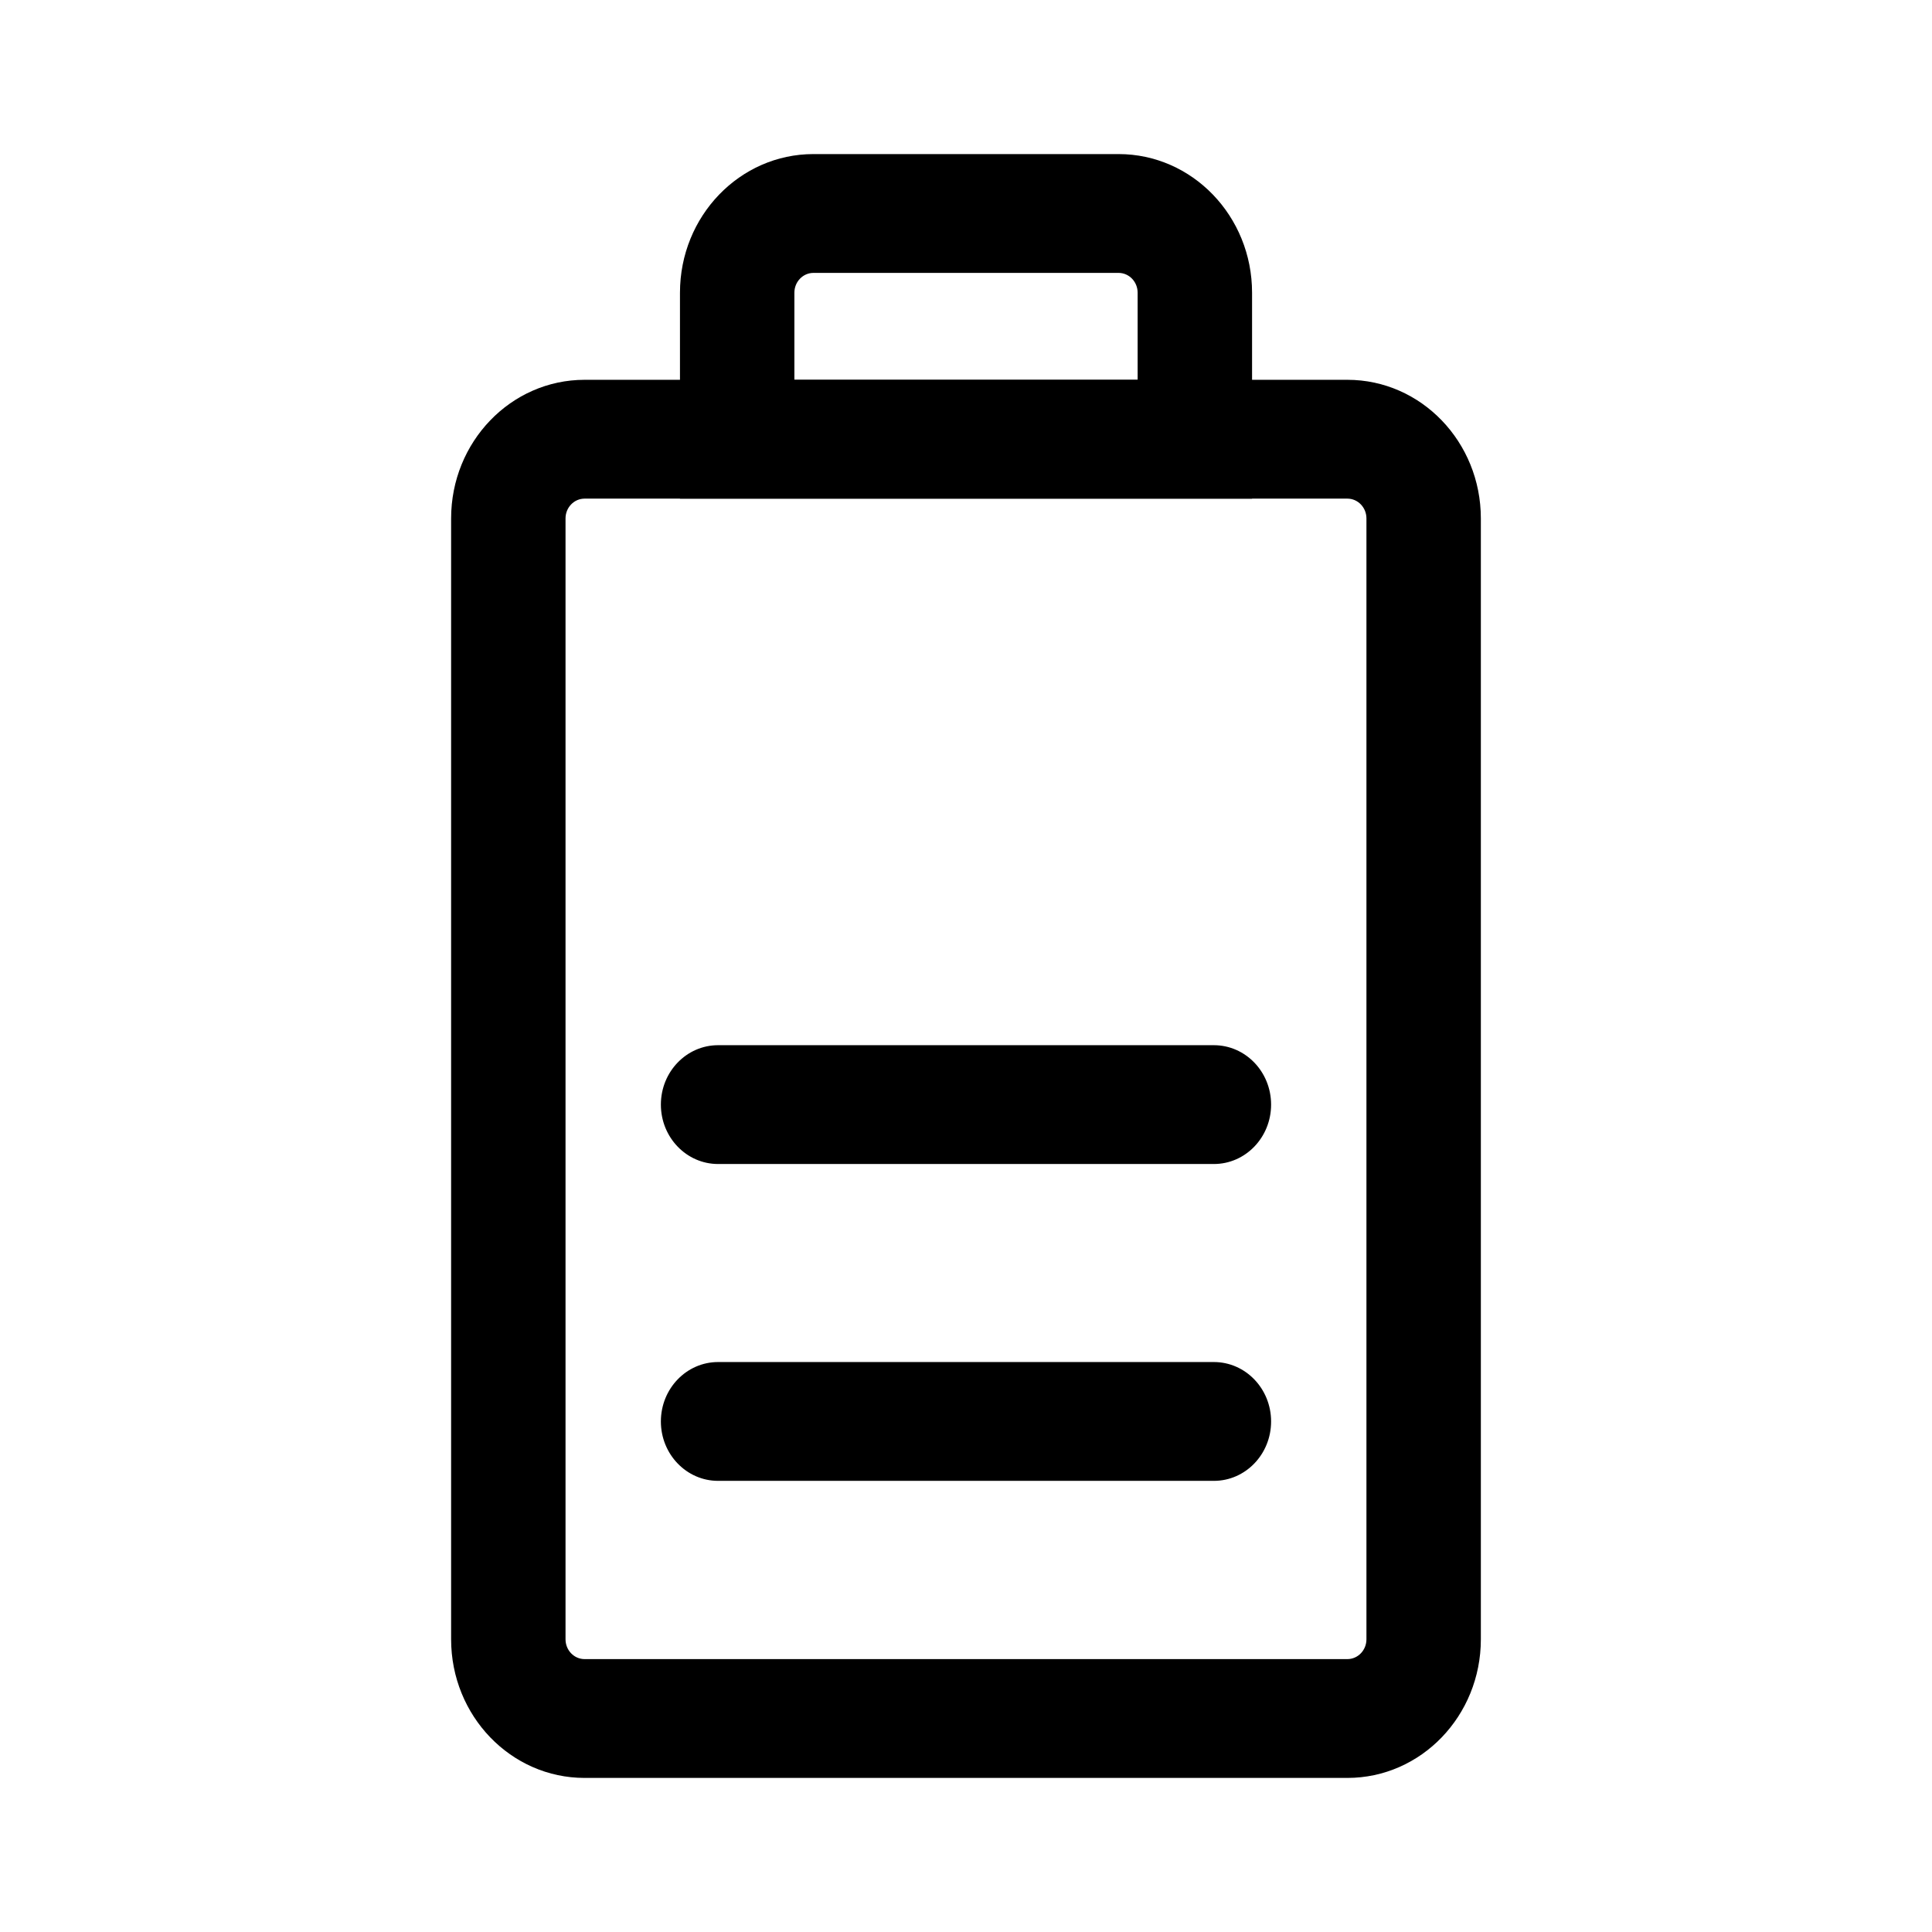 <?xml version="1.0" encoding="UTF-8"?>
<!-- Uploaded to: ICON Repo, www.svgrepo.com, Generator: ICON Repo Mixer Tools -->
<svg fill="#000000" width="800px" height="800px" version="1.1" viewBox="144 144 512 512" xmlns="http://www.w3.org/2000/svg">
 <g fill-rule="evenodd">
  <path d="m263.55 281.39c0-20.289 15.836-36.738 35.375-36.738h202.14c19.539 0 35.375 16.449 35.375 36.738v297.04c0 20.289-15.836 36.738-35.375 36.738h-202.14c-19.539 0-35.375-16.449-35.375-36.738zm35.375-5.25c-2.793 0-5.055 2.352-5.055 5.25v297.04c0 2.898 2.262 5.25 5.055 5.25h202.14c2.793 0 5.055-2.352 5.055-5.25v-297.04c0-2.898-2.262-5.25-5.055-5.25z"/>
  <path d="m324.2 221.57c0-20.289 15.836-36.738 35.375-36.738h80.855c19.539 0 35.379 16.449 35.379 36.738v54.578h-151.61zm35.375-5.25c-2.793 0-5.055 2.352-5.055 5.25v23.09h90.965v-23.09c0-2.898-2.262-5.25-5.055-5.25z"/>
  <path d="m319.14 520.7c0-8.695 6.789-15.746 15.16-15.746h131.39c8.375 0 15.164 7.051 15.164 15.746s-6.789 15.742-15.164 15.742h-131.39c-8.371 0-15.16-7.047-15.16-15.742z"/>
  <path d="m319.14 436.73c0-8.695 6.789-15.742 15.16-15.742h131.39c8.375 0 15.164 7.047 15.164 15.742s-6.789 15.746-15.164 15.746h-131.39c-8.371 0-15.16-7.051-15.16-15.746z"/>
 </g>
</svg>